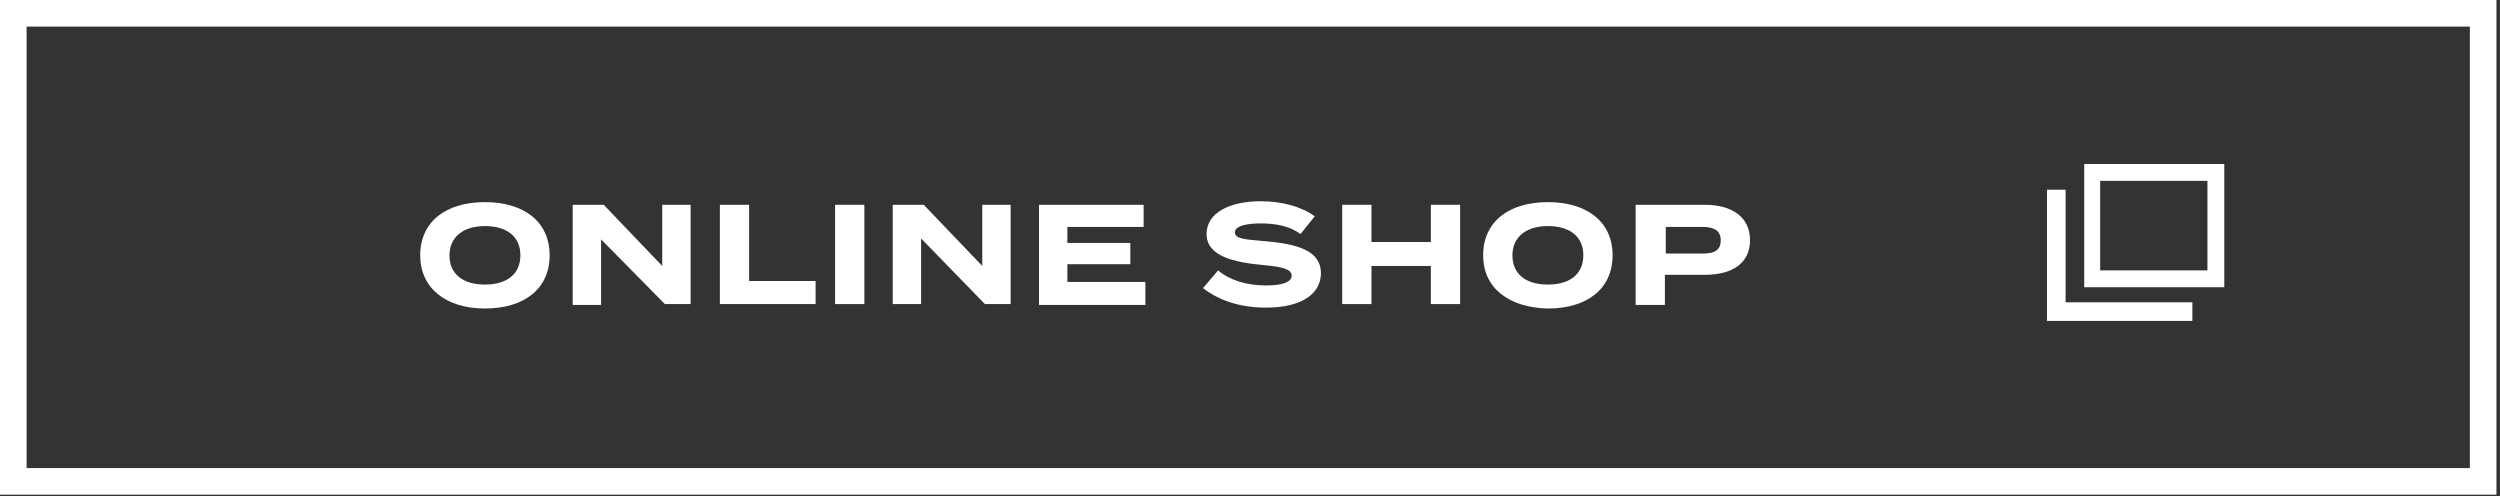<?xml version="1.0" encoding="utf-8"?>
<!-- Generator: Adobe Illustrator 24.0.0, SVG Export Plug-In . SVG Version: 6.00 Build 0)  -->
<svg version="1.1" id="レイヤー_1" xmlns="http://www.w3.org/2000/svg" xmlns:xlink="http://www.w3.org/1999/xlink" x="0px"
	 y="0px" viewBox="0 0 282 56" style="enable-background:new 0 0 282 56;" xml:space="preserve">
<rect x="0" y="0" width="282" height="56" fill="#333333" stroke="none"/>
<style type="text/css">
	.st0{fill:#FFFFFF;}
</style>
<g>
	<path class="st0" d="M281.6,55.8H0V0h281.6V55.8z M3,52.8h275.6V3H3V52.8z"/>
</g>
<g>
	<g>
		<path class="st0" d="M47.4,28.8c0-3.8,2.9-6,7.3-6s7.3,2.2,7.3,6c0,3.8-2.9,6-7.3,6S47.4,32.5,47.4,28.8z M58.7,28.8
			c0-2.1-1.5-3.3-4-3.3c-2.4,0-4,1.2-4,3.3c0,2.1,1.5,3.3,4,3.3S58.7,30.9,58.7,28.8z"/>
		<path class="st0" d="M77.9,23.1v11.2h-2.9L67.8,27v7.4h-3.2V23.1h3.5l6.6,6.9v-6.9H77.9z"/>
		<path class="st0" d="M92,31.7v2.6H81.2V23.1h3.3v8.6H92z"/>
		<path class="st0" d="M94.2,34.4V23.1h3.3v11.2H94.2z"/>
		<path class="st0" d="M114,23.1v11.2h-2.9l-7.2-7.4v7.4h-3.2V23.1h3.5l6.6,6.9v-6.9H114z"/>
		<path class="st0" d="M129.2,31.9v2.5h-12V23.1H129v2.5h-8.6v1.8h7.1v2.4h-7.1v2H129.2z"/>
		<path class="st0" d="M149,30.8c0,2.3-2.1,3.9-6.2,3.9c-2.9,0-5.3-0.8-7.1-2.2l1.7-2c1.3,1.1,3.2,1.7,5.4,1.7
			c1.9,0,2.9-0.4,2.9-1.1c0-0.7-0.9-1-3.2-1.2c-3.3-0.3-6.4-1-6.4-3.5c0-2.4,2.6-3.7,6.1-3.7c2.4,0,4.6,0.6,6.1,1.7l-1.6,2
			c-1.2-0.9-2.8-1.2-4.5-1.2c-1.3,0-2.9,0.2-2.9,1c0,0.8,1.3,0.8,3.3,1C146.4,27.5,149,28.3,149,30.8z"/>
		<path class="st0" d="M164.7,23.1v11.2h-3.3V30h-6.7v4.3h-3.3V23.1h3.3v4.2h6.7v-4.2H164.7z"/>
		<path class="st0" d="M167.3,28.8c0-3.8,2.9-6,7.3-6c4.4,0,7.3,2.2,7.3,6c0,3.8-2.9,6-7.3,6C170.2,34.7,167.3,32.5,167.3,28.8z
			 M178.6,28.8c0-2.1-1.5-3.3-4-3.3c-2.4,0-4,1.2-4,3.3c0,2.1,1.5,3.3,4,3.3C177.1,32.1,178.6,30.9,178.6,28.8z"/>
		<path class="st0" d="M197.4,27.1c0,2.6-2,3.9-5.1,3.9h-4.5v3.4h-3.3V23.1h7.8C195.4,23.1,197.4,24.5,197.4,27.1z M194.1,27.1
			c0-1.1-0.8-1.5-2-1.5h-4.2v3h4.2C193.3,28.6,194.1,28.3,194.1,27.1z"/>
	</g>
</g>
<g>
	<path class="st0" d="M250.9,32.4h-15.8V18.5h15.8V32.4z M236.9,30.5H249V20.4h-12.1V30.5z"/>
</g>
<g>
	<polygon class="st0" points="247.3,36.2 230.9,36.2 230.9,21.4 233,21.4 233,34.1 247.3,34.1 	"/>
</g>
</svg>
